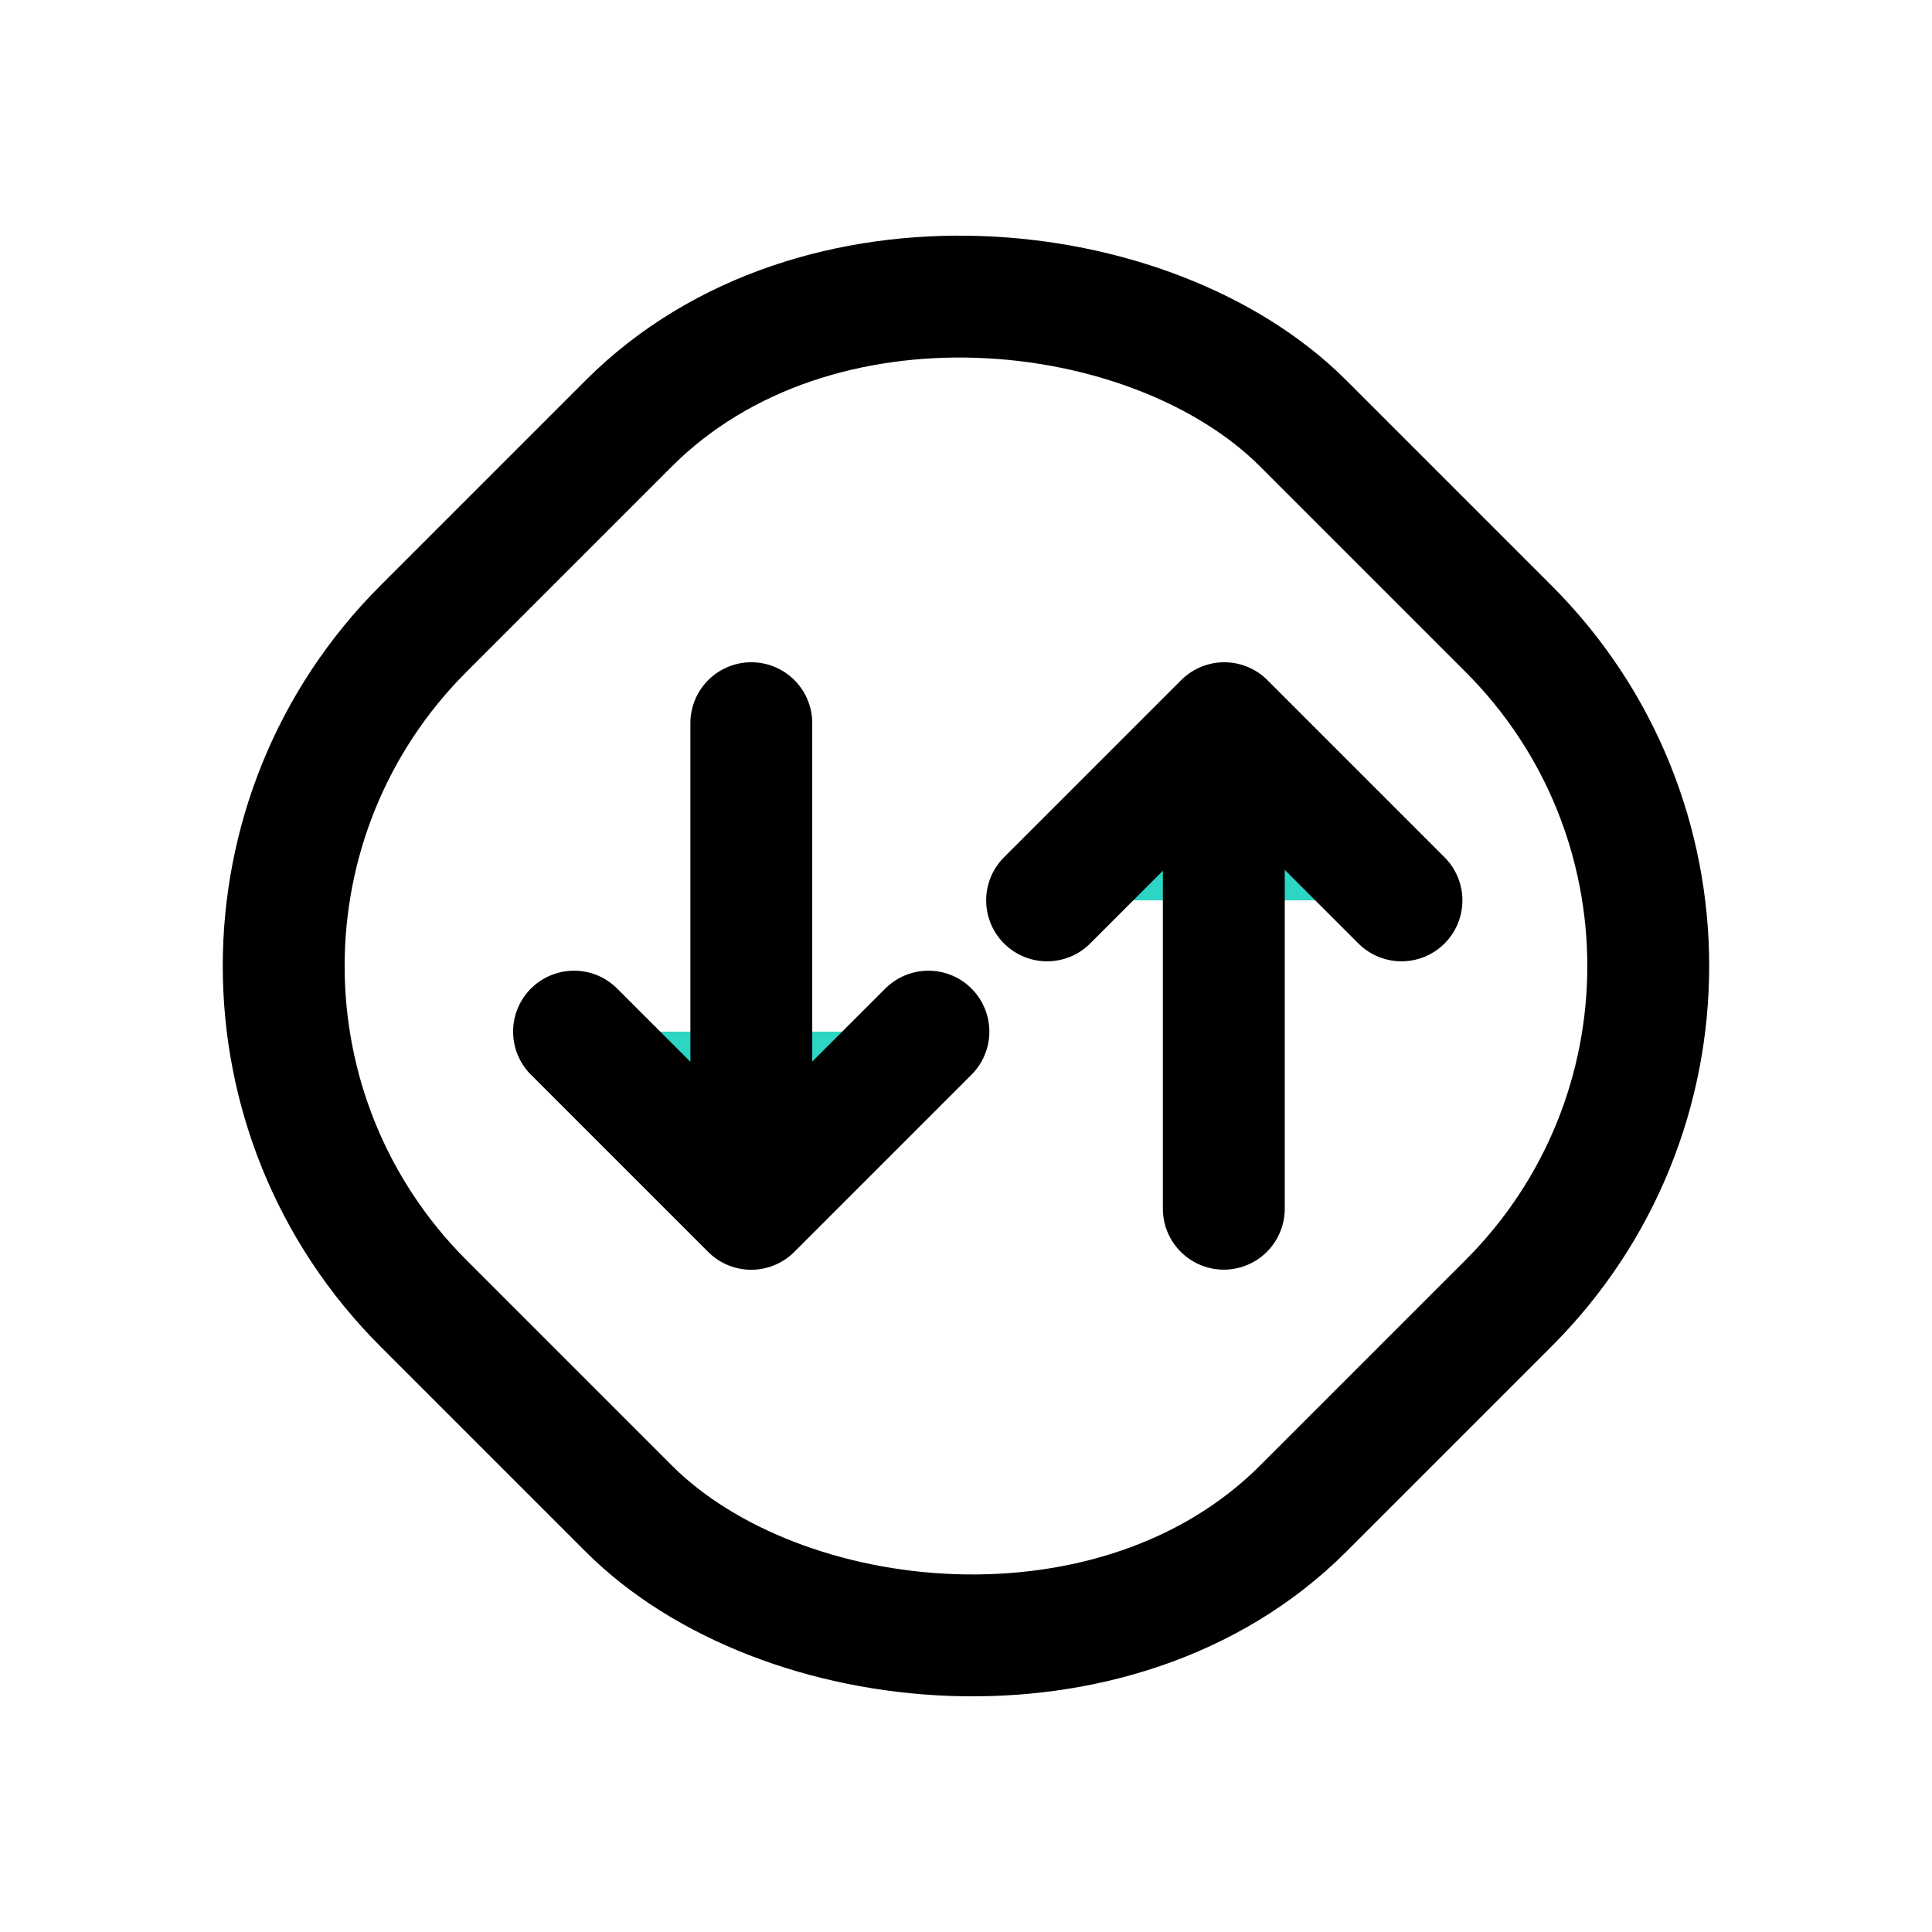 <?xml version="1.0" encoding="UTF-8"?> <svg xmlns="http://www.w3.org/2000/svg" width="20.608" height="20.608" viewBox="0 0 20.608 20.608"><g id="Group_120873" data-name="Group 120873" transform="translate(0.919 0.919)"><rect id="Rectangle_40921" data-name="Rectangle 40921" width="13.272" height="13.272" rx="5.087" transform="translate(0 9.385) rotate(-45)" fill="none" stroke="#000" stroke-linecap="round" stroke-linejoin="round" stroke-width="1.3"></rect><g id="Group_59767" data-name="Group 59767" transform="translate(10.245 6.795)"><path id="Path_118394" data-name="Path 118394" d="M812.6,588.844l1.89-1.89,1.89,1.89" transform="translate(-812.595 -586.954)" fill="#2cd5c4" stroke="#000" stroke-linecap="round" stroke-linejoin="round" stroke-width="1.3"></path><line id="Line_1433" data-name="Line 1433" y2="5.032" transform="translate(1.89 0.147)" fill="none" stroke="#000" stroke-linecap="round" stroke-linejoin="round" stroke-width="1.3"></line></g><g id="Group_59768" data-name="Group 59768" transform="translate(5.205 6.795)"><path id="Path_118395" data-name="Path 118395" d="M807.374,592.829l-1.89,1.89-1.89-1.89" transform="translate(-803.595 -589.539)" fill="#2cd5c4" stroke="#000" stroke-linecap="round" stroke-linejoin="round" stroke-width="1.3"></path><line id="Line_1434" data-name="Line 1434" y1="5.032" transform="translate(1.89)" fill="none" stroke="#000" stroke-linecap="round" stroke-linejoin="round" stroke-width="1.3"></line></g></g></svg> 